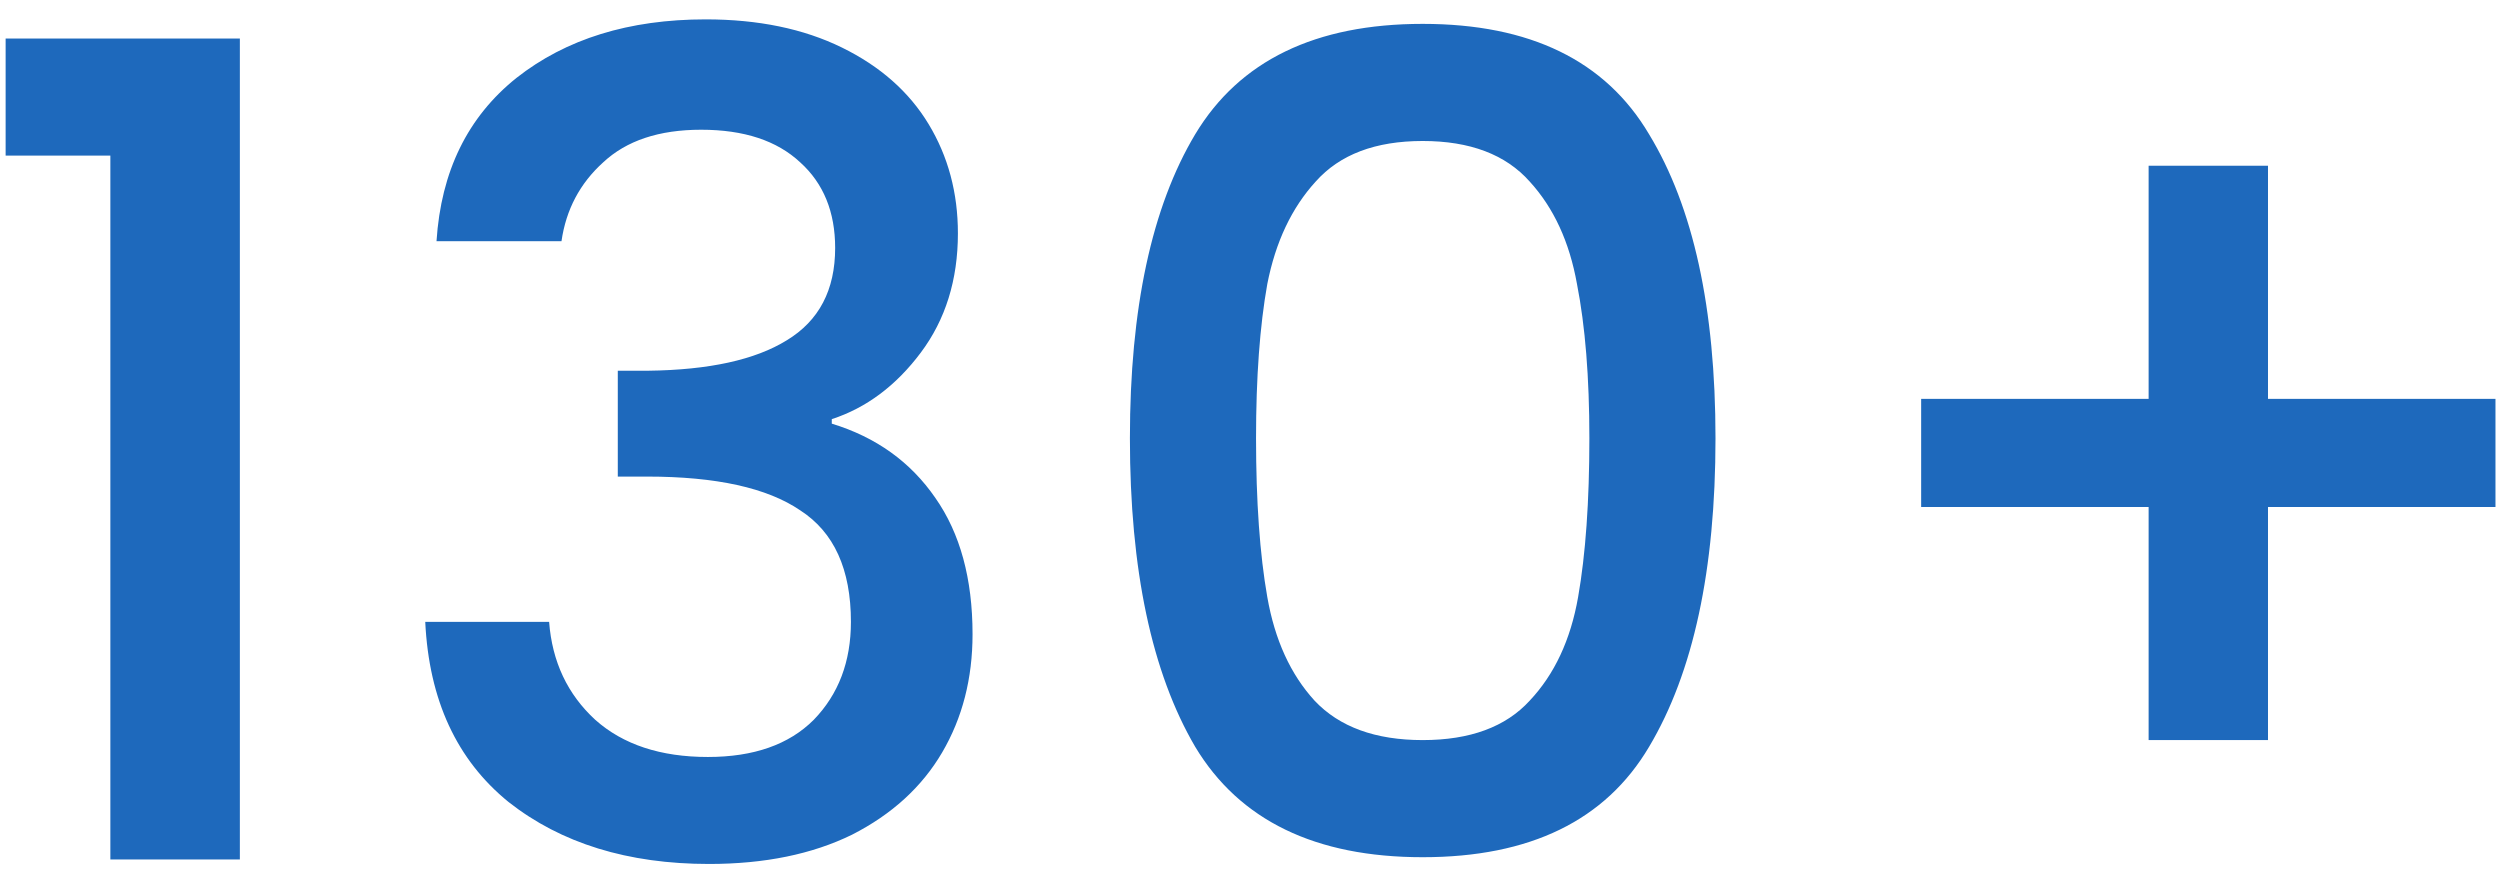 <svg xmlns="http://www.w3.org/2000/svg" width="111" height="39" viewBox="0 0 111 39" fill="none"><path opacity="0.88" d="M0.25 6.91V1.71H10.65V38.16H4.9V6.91H0.25ZM19.381 10.71C19.581 7.61 20.764 5.193 22.93 3.46C25.131 1.727 27.93 0.86 31.331 0.86C33.664 0.86 35.681 1.277 37.38 2.11C39.081 2.943 40.364 4.077 41.23 5.51C42.097 6.943 42.531 8.56 42.531 10.36C42.531 12.427 41.98 14.194 40.88 15.66C39.781 17.127 38.464 18.11 36.931 18.61V18.81C38.897 19.41 40.431 20.51 41.531 22.11C42.63 23.677 43.181 25.694 43.181 28.16C43.181 30.127 42.73 31.877 41.831 33.41C40.931 34.944 39.597 36.16 37.831 37.06C36.064 37.927 33.947 38.36 31.48 38.36C27.881 38.36 24.914 37.444 22.581 35.61C20.28 33.743 19.047 31.077 18.881 27.61H24.381C24.514 29.377 25.197 30.827 26.43 31.96C27.664 33.06 29.331 33.61 31.43 33.61C33.464 33.61 35.031 33.06 36.13 31.96C37.23 30.827 37.781 29.377 37.781 27.61C37.781 25.277 37.031 23.627 35.531 22.66C34.064 21.66 31.797 21.16 28.73 21.16H27.43V16.46H28.78C31.48 16.427 33.531 15.977 34.931 15.11C36.364 14.243 37.081 12.877 37.081 11.01C37.081 9.41 36.564 8.143 35.531 7.21C34.497 6.243 33.031 5.76 31.131 5.76C29.264 5.76 27.814 6.243 26.78 7.21C25.747 8.143 25.131 9.31 24.93 10.71H19.381ZM50.168 19.46C50.168 13.694 51.135 9.193 53.068 5.96C55.035 2.693 58.401 1.06 63.168 1.06C67.935 1.06 71.285 2.693 73.218 5.96C75.185 9.193 76.168 13.694 76.168 19.46C76.168 25.294 75.185 29.86 73.218 33.16C71.285 36.427 67.935 38.06 63.168 38.06C58.401 38.06 55.035 36.427 53.068 33.16C51.135 29.86 50.168 25.294 50.168 19.46ZM70.568 19.46C70.568 16.76 70.385 14.477 70.018 12.61C69.685 10.743 68.985 9.227 67.918 8.06C66.851 6.86 65.268 6.26 63.168 6.26C61.068 6.26 59.485 6.86 58.418 8.06C57.351 9.227 56.635 10.743 56.268 12.61C55.935 14.477 55.768 16.76 55.768 19.46C55.768 22.26 55.935 24.61 56.268 26.51C56.601 28.41 57.301 29.944 58.368 31.11C59.468 32.277 61.068 32.86 63.168 32.86C65.268 32.86 66.851 32.277 67.918 31.11C69.018 29.944 69.735 28.41 70.068 26.51C70.401 24.61 70.568 22.26 70.568 19.46ZM110.799 22.51H100.699V32.86H95.399V22.51H85.299V17.71H95.399V7.36H100.699V17.71H110.799V22.51Z" fill="#0056B3"></path></svg>